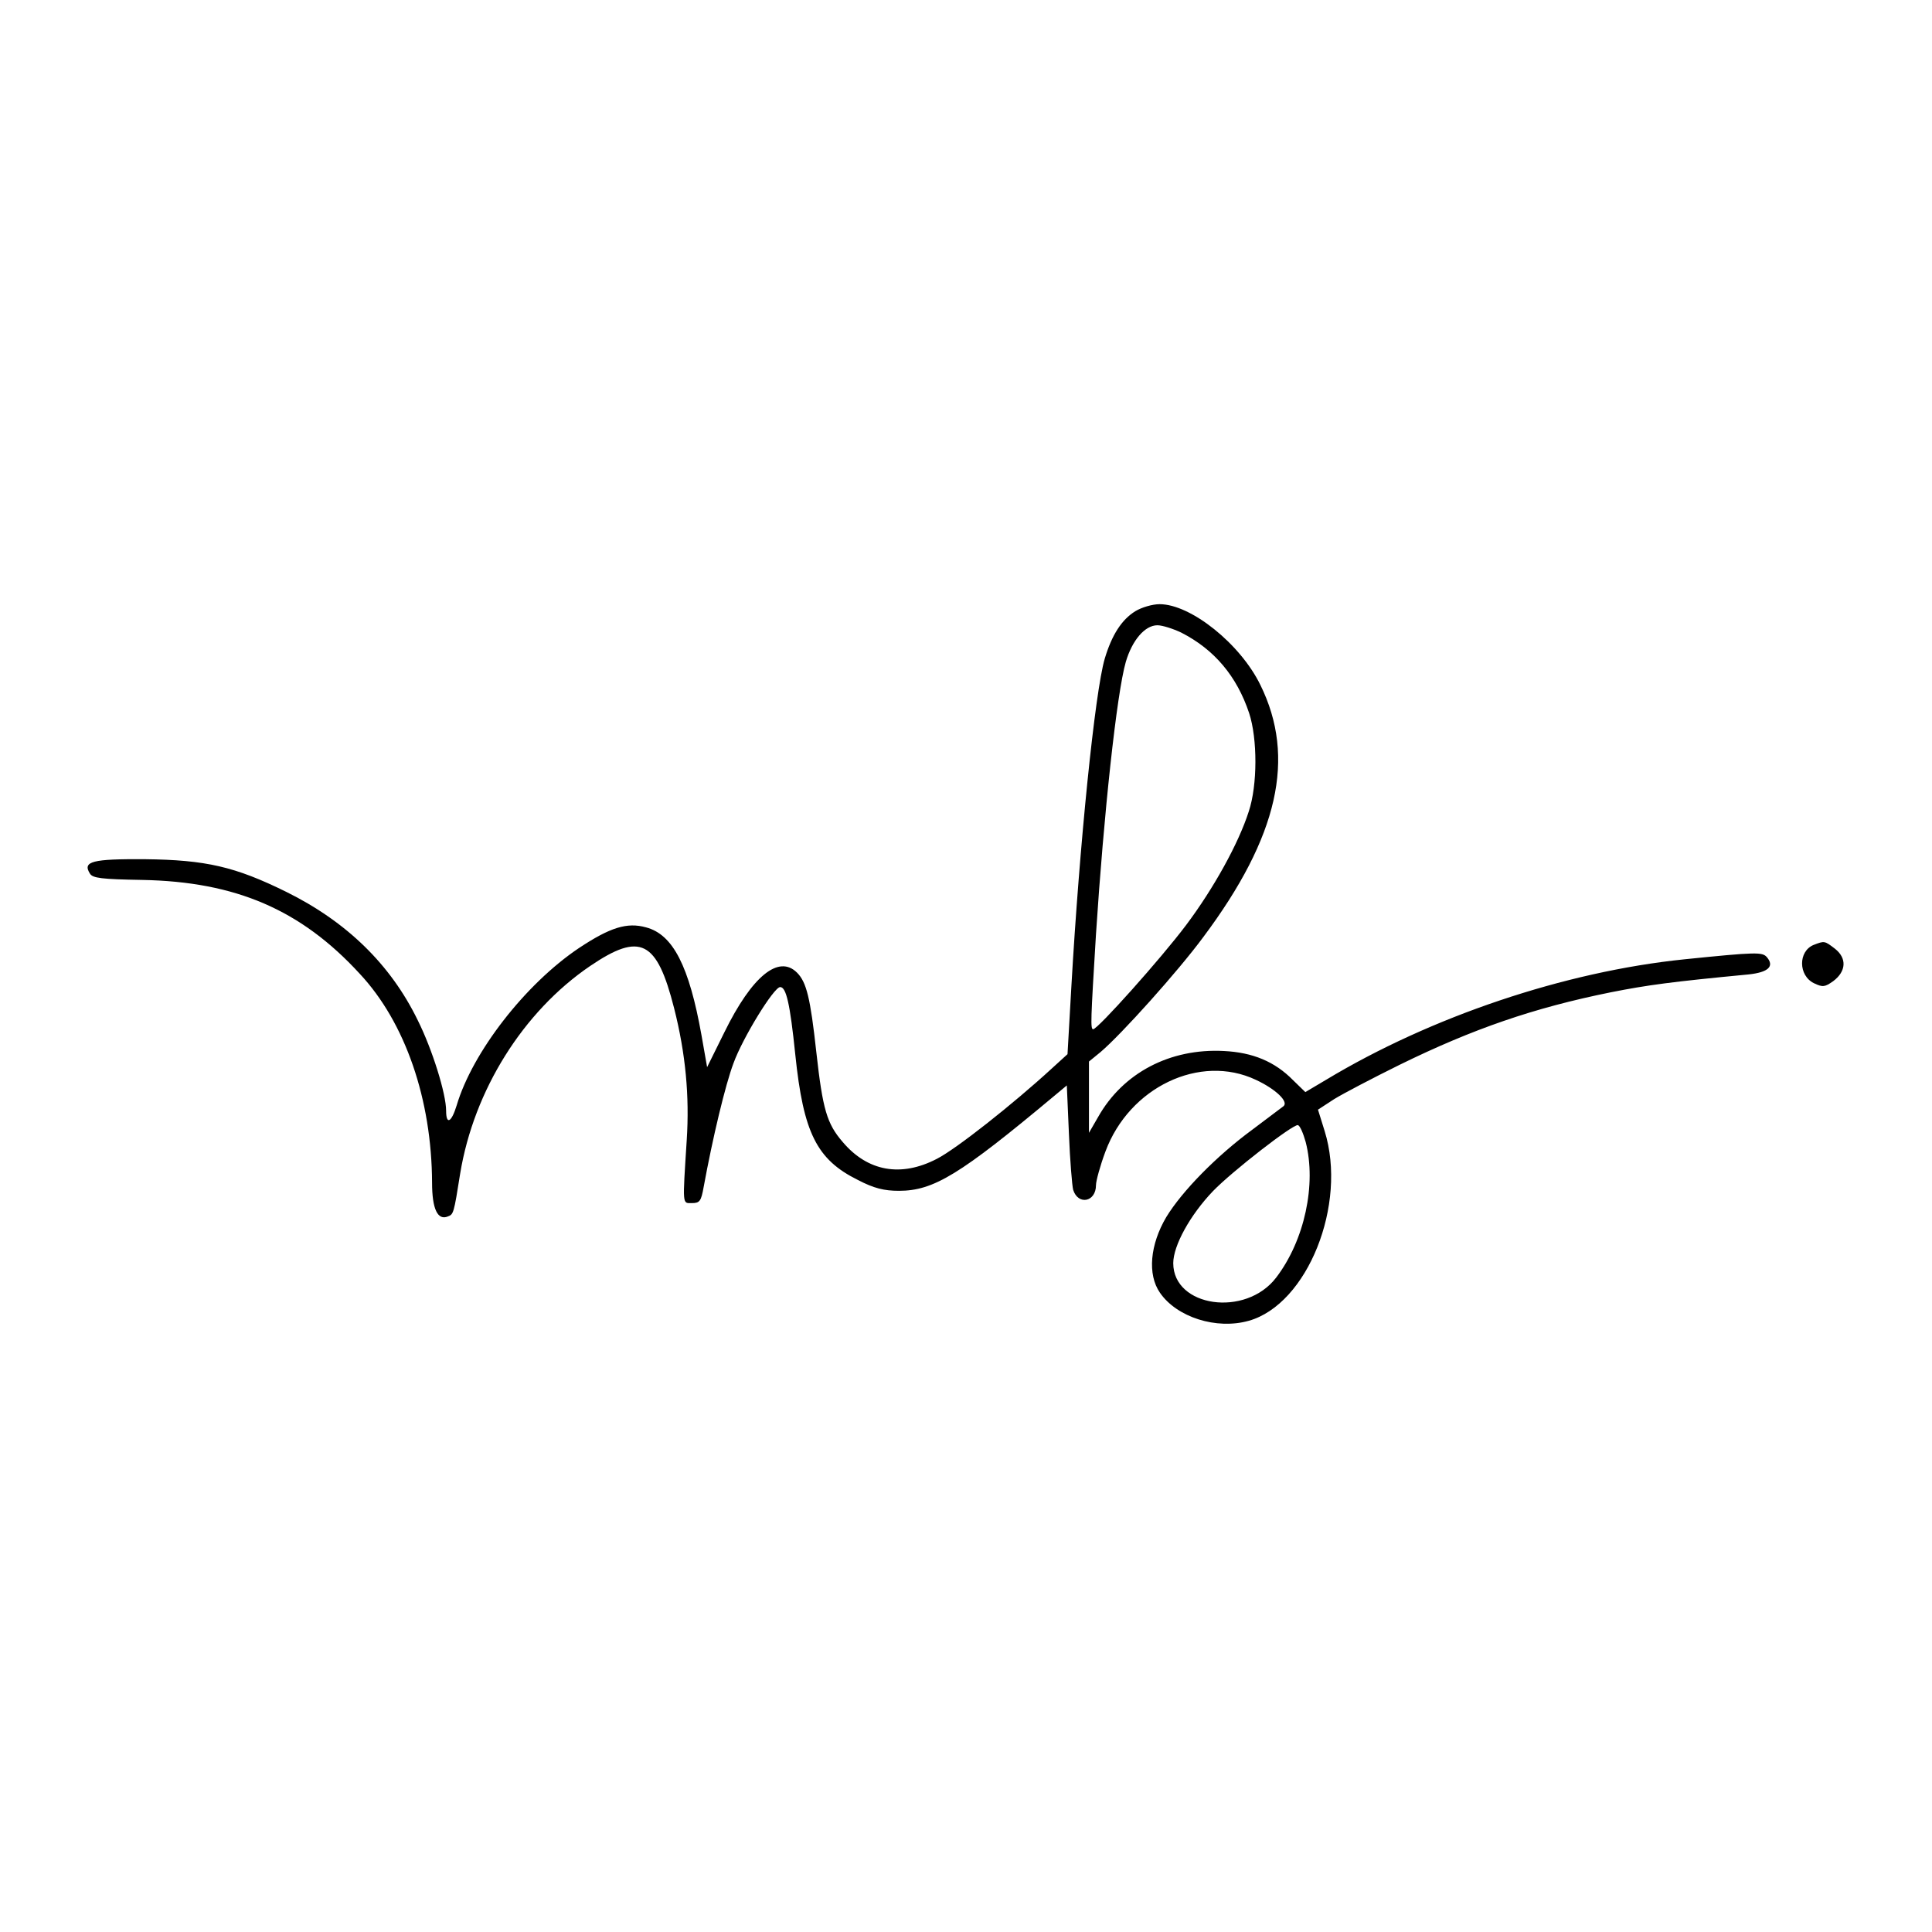 <?xml version="1.0" standalone="no"?>
<!DOCTYPE svg PUBLIC "-//W3C//DTD SVG 20010904//EN"
 "http://www.w3.org/TR/2001/REC-SVG-20010904/DTD/svg10.dtd">
<svg version="1.0" xmlns="http://www.w3.org/2000/svg"
 width="550pt" height="550pt" viewBox="0 0 550 550"
 preserveAspectRatio="xMidYMid meet">
<g transform="translate(0,550) scale(0.1,-0.1)"
fill="#000000" stroke="none">
<path d="M3232 3760 c-39 -24 -67 -68 -87 -135 -28 -95 -72 -530 -95 -933
l-11 -193 -45 -41 c-110 -101 -272 -229 -327 -257 -102 -53 -197 -36 -268 48
-45 52 -57 93 -75 255 -17 155 -28 200 -55 227 -52 52 -128 -9 -207 -170 l-49
-99 -16 91 c-35 196 -81 287 -158 307 -54 15 -102 0 -191 -59 -152 -102 -303
-296 -348 -448 -15 -49 -30 -56 -30 -15 0 48 -39 174 -81 258 -77 158 -202
280 -374 365 -146 72 -229 91 -402 93 -150 1 -179 -6 -157 -41 8 -13 33 -16
149 -18 265 -5 451 -84 619 -267 130 -139 205 -358 206 -595 0 -75 16 -108 45
-96 16 6 17 8 35 122 39 237 179 461 370 591 143 97 190 73 239 -120 33 -130
44 -251 36 -375 -12 -190 -13 -180 15 -180 22 0 26 6 33 45 26 142 62 292 85
353 26 72 115 217 133 217 17 0 28 -46 43 -192 23 -223 61 -299 178 -357 46
-24 75 -31 117 -31 99 0 174 46 442 270 l36 30 6 -138 c3 -75 9 -147 12 -159
14 -45 65 -35 65 13 0 12 12 56 27 96 68 183 269 279 428 204 56 -26 94 -62
79 -75 -5 -4 -45 -34 -89 -67 -102 -75 -200 -175 -245 -249 -46 -78 -54 -163
-18 -215 48 -70 161 -106 253 -80 167 47 281 331 216 540 l-19 61 46 30 c26
16 110 60 187 98 208 102 382 162 600 206 106 21 173 30 393 51 56 6 74 23 52
49 -13 15 -29 15 -235 -6 -341 -35 -721 -163 -1020 -343 l-59 -35 -35 34 c-52
53 -115 79 -197 83 -153 8 -287 -62 -358 -188 l-26 -45 0 102 0 101 33 27 c59
50 220 229 293 328 213 285 264 510 162 717 -57 117 -198 230 -287 230 -20 0
-51 -9 -69 -20z m131 -61 c94 -48 158 -124 193 -229 24 -73 24 -205 -1 -280
-29 -91 -100 -219 -178 -323 -72 -96 -252 -297 -265 -297 -8 0 -7 24 8 270 22
340 59 686 85 776 18 61 54 104 90 104 14 0 45 -10 68 -21z m354 -1450 c31
-120 -3 -280 -84 -386 -87 -114 -293 -84 -293 41 0 50 48 137 113 205 54 56
229 192 242 188 6 -2 15 -23 22 -48z"/>
<path d="M5163 2810 c-44 -18 -44 -87 1 -109 25 -12 31 -11 55 6 37 28 39 65
5 92 -30 23 -30 23 -61 11z"/>
</g>
</svg>
